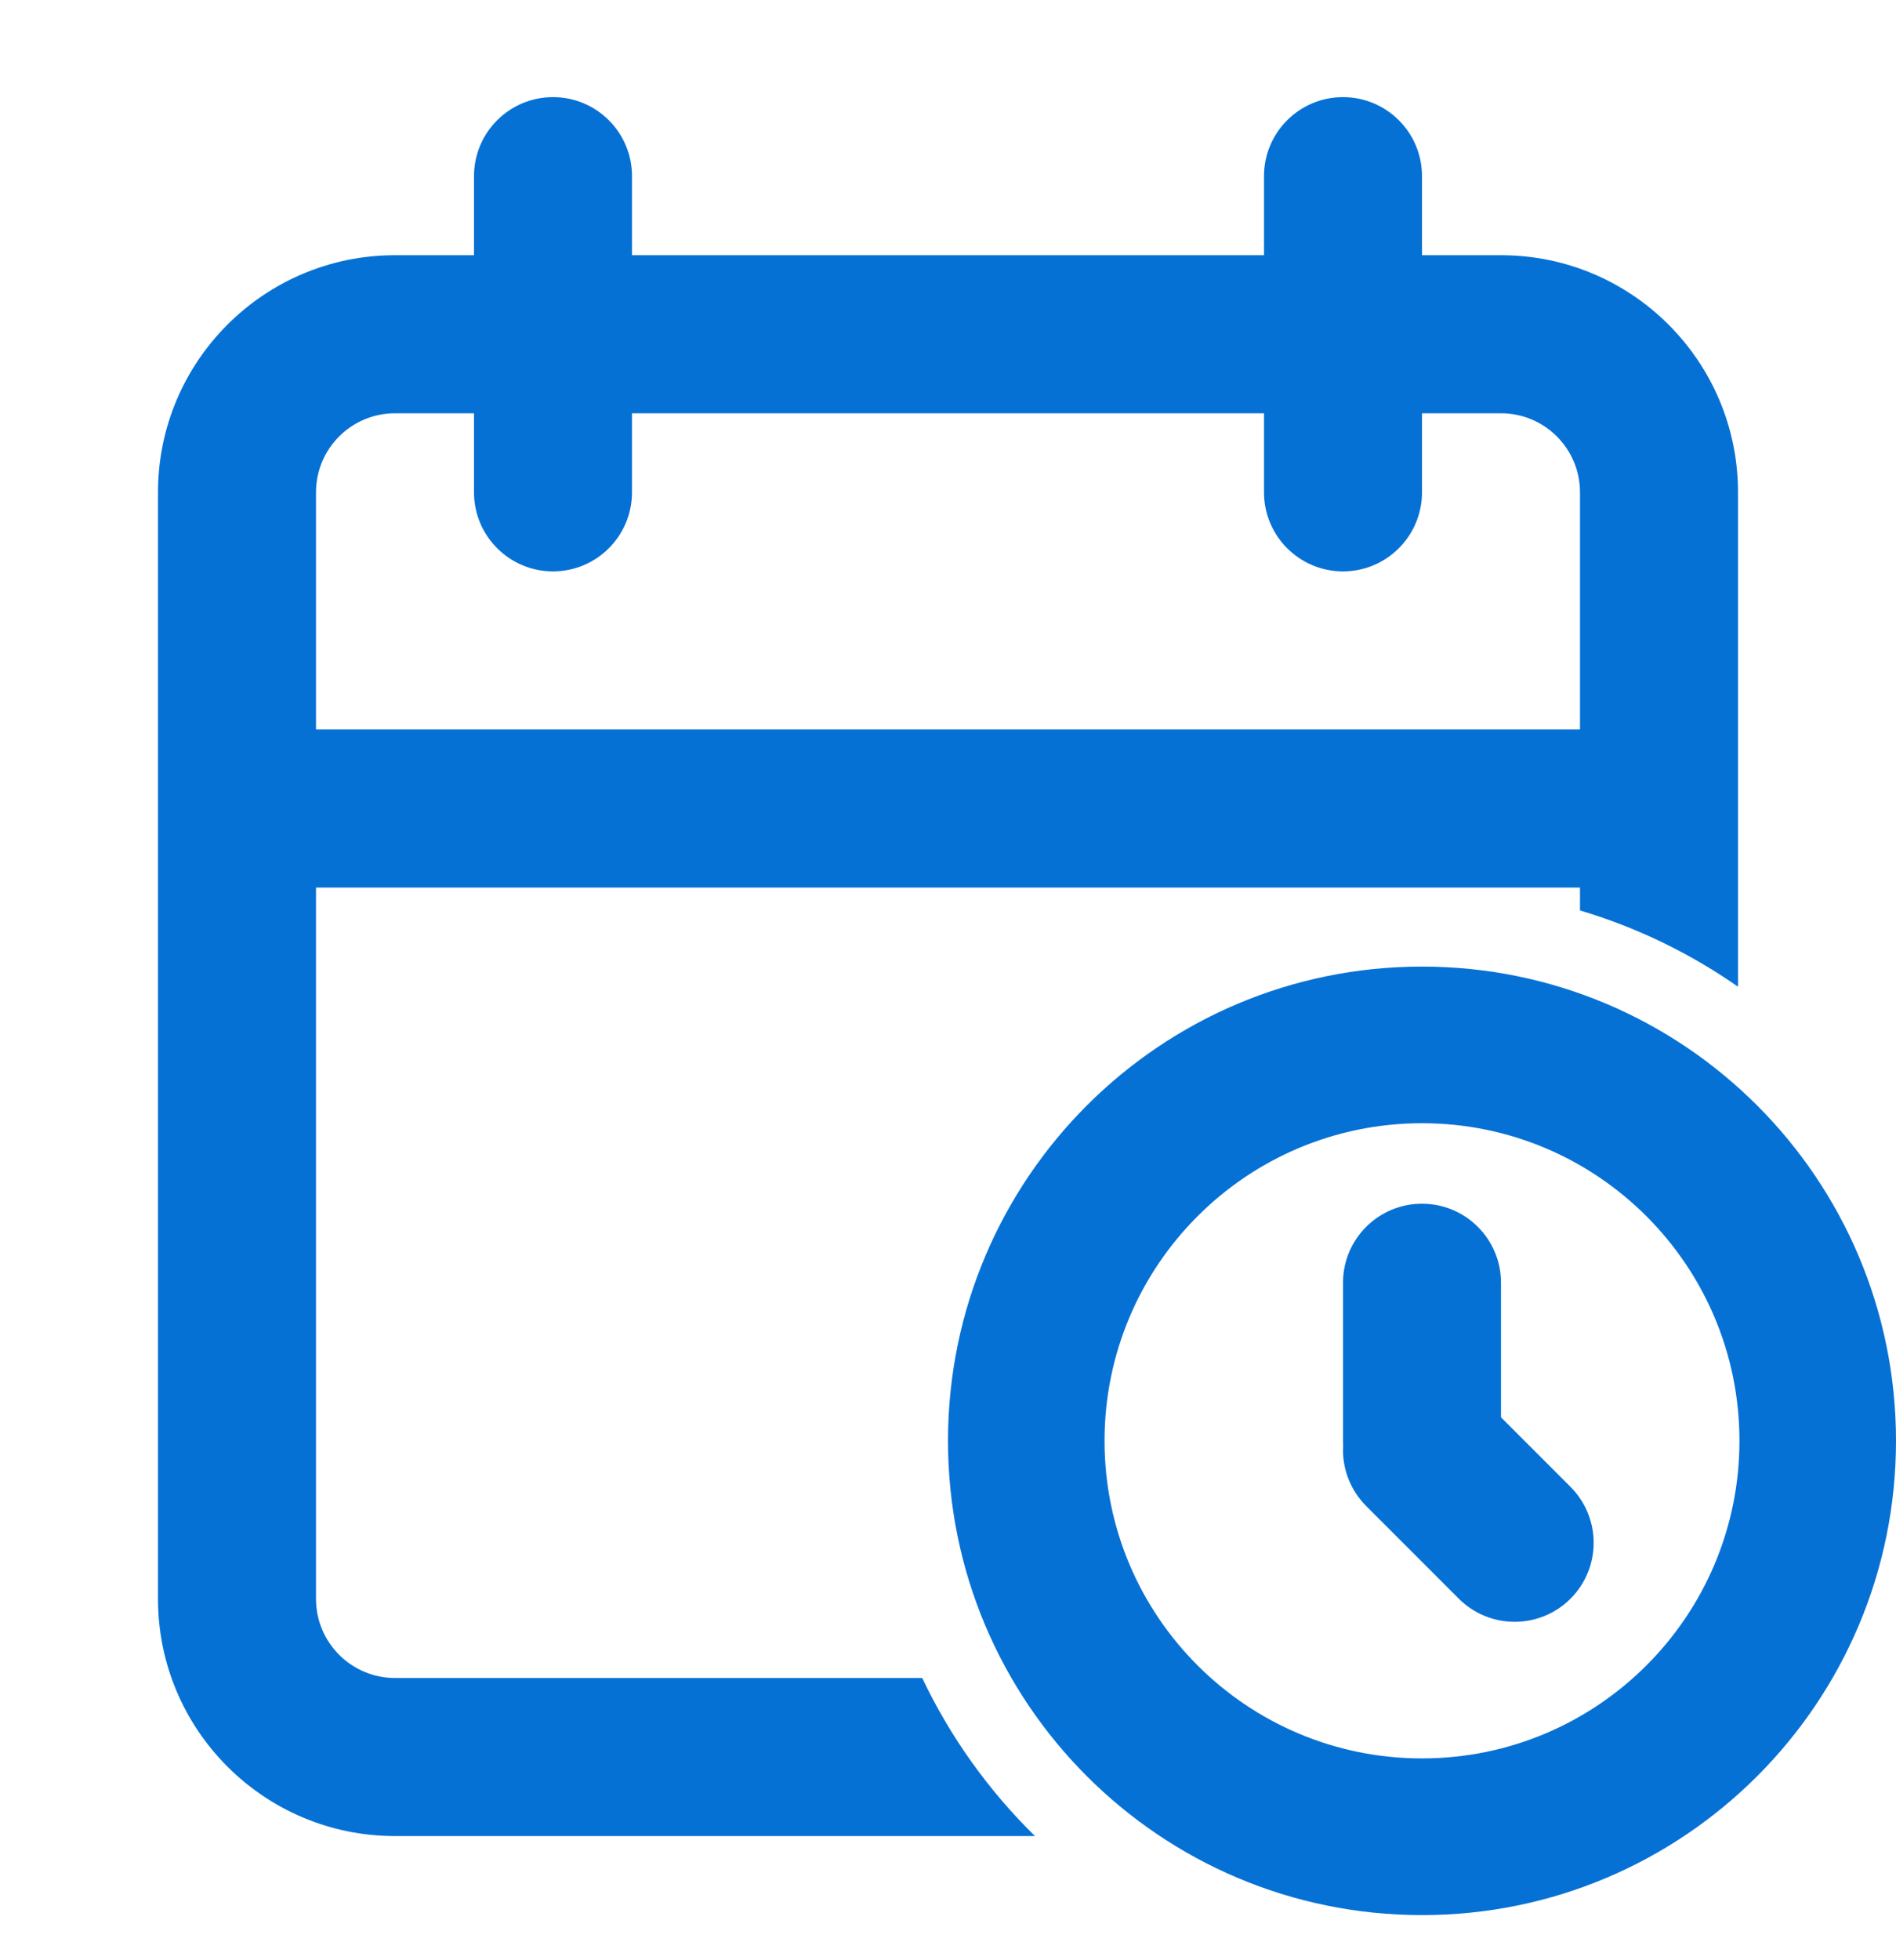 <svg width="30" height="31" viewBox="0 0 30 31" fill="none" xmlns="http://www.w3.org/2000/svg">
<g clip-path="url(#clip0_3438_1538)">
<g clip-path="url(#clip1_3438_1538)">
<path fill-rule="evenodd" clip-rule="evenodd" d="M8.75 1.536C8.06 1.536 7.5 2.095 7.5 2.786V4.036H6.25C4.179 4.036 2.5 5.715 2.5 7.786V25.286C2.5 27.357 4.179 29.036 6.25 29.036H16.376C15.644 28.318 15.037 27.473 14.592 26.536H6.25C5.56 26.536 5 25.976 5 25.286V14.036H25V14.398C25.903 14.667 26.745 15.077 27.5 15.604V7.786C27.5 5.715 25.821 4.036 23.75 4.036H22.5V2.786C22.5 2.095 21.94 1.536 21.25 1.536C20.56 1.536 20 2.095 20 2.786V4.036H10V2.786C10 2.095 9.44 1.536 8.75 1.536ZM20 7.786V6.536H10V7.786C10 8.476 9.44 9.036 8.75 9.036C8.06 9.036 7.5 8.476 7.5 7.786V6.536H6.25C5.56 6.536 5 7.095 5 7.786V11.536H25V7.786C25 7.095 24.44 6.536 23.75 6.536H22.5V7.786C22.5 8.476 21.94 9.036 21.25 9.036C20.56 9.036 20 8.476 20 7.786Z" fill="#0671D5"/>
<path d="M21.25 20.286C21.25 19.595 21.81 19.036 22.5 19.036C23.19 19.036 23.75 19.595 23.75 20.286V22.414L24.85 23.514C25.338 24.003 25.338 24.794 24.85 25.282C24.362 25.77 23.57 25.77 23.082 25.282L21.616 23.816C21.354 23.553 21.232 23.203 21.252 22.859C21.251 22.835 21.25 22.81 21.25 22.786V20.286Z" fill="#0671D5"/>
<path fill-rule="evenodd" clip-rule="evenodd" d="M30 22.786C30 26.928 26.642 30.286 22.5 30.286C18.358 30.286 15 26.928 15 22.786C15 18.643 18.358 15.286 22.5 15.286C26.642 15.286 30 18.643 30 22.786ZM17.477 22.786C17.477 25.559 19.726 27.808 22.5 27.808C25.274 27.808 27.523 25.559 27.523 22.786C27.523 20.012 25.274 17.763 22.5 17.763C19.726 17.763 17.477 20.012 17.477 22.786Z" fill="#0671D5"/>
</g>
</g>
<defs>
<clipPath id="clip0_3438_1538">
<rect width="30" height="30" fill="white" transform="translate(0 0.286)"/>
</clipPath>
<clipPath id="clip1_3438_1538">
<rect width="30" height="30" fill="white" transform="translate(0 0.286)"/>
</clipPath>
</defs>
</svg>
